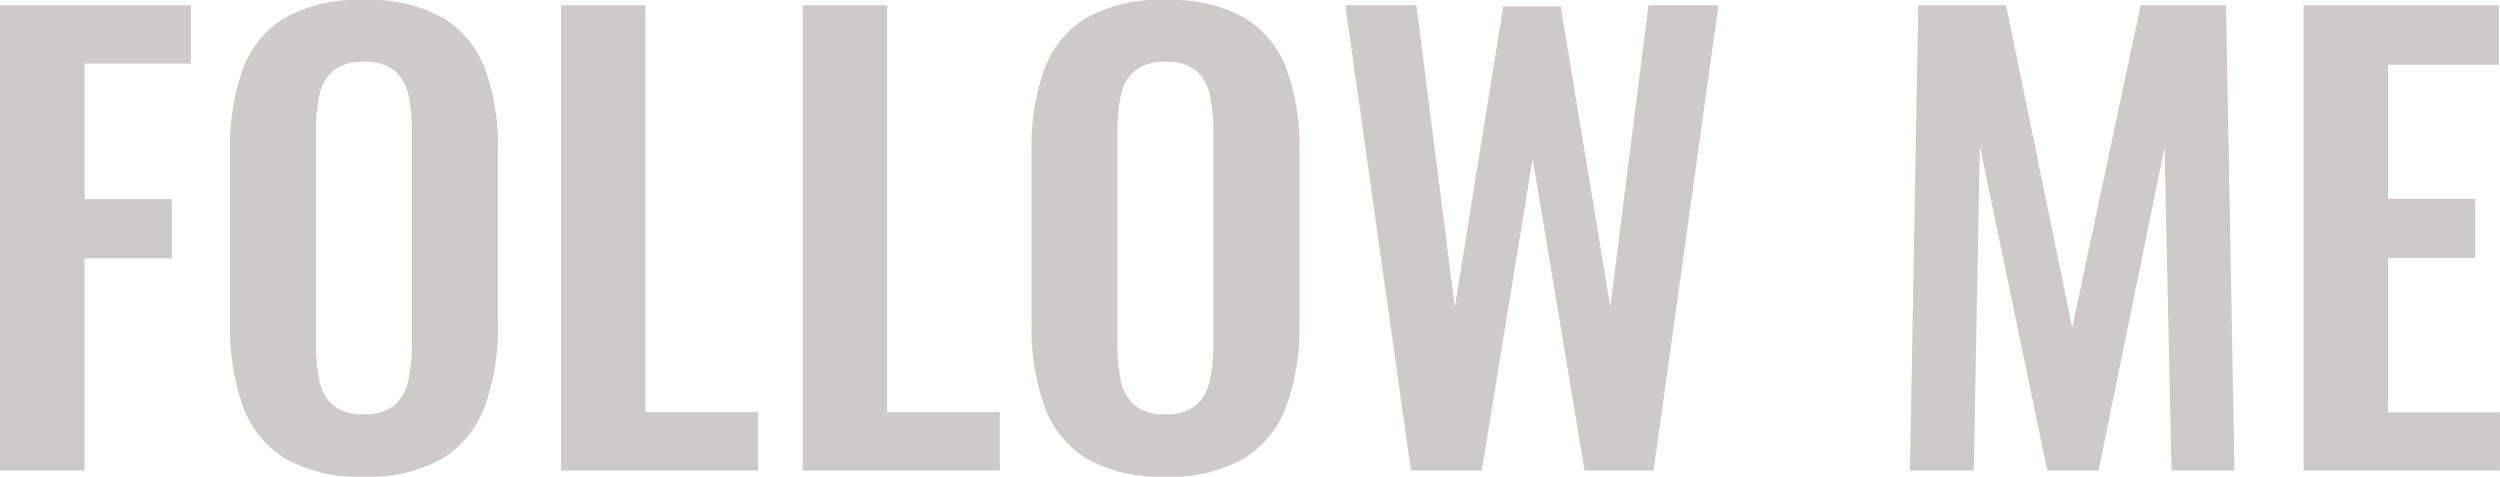 <svg xmlns="http://www.w3.org/2000/svg" width="139.248" height="26.547" viewBox="0 0 139.248 26.547">
  <path id="パス_1498" data-name="パス 1498" d="M-69.031,0V-25.92H-58.4v3.253h-5.921v7.55h4.861v3.3h-4.861V0Zm20.259.338A8.237,8.237,0,0,1-53.179-.687a5.663,5.663,0,0,1-2.339-2.936,13.073,13.073,0,0,1-.7-4.522v-9.725a12.6,12.6,0,0,1,.713-4.491,5.57,5.57,0,0,1,2.339-2.857,8.4,8.4,0,0,1,4.4-.992,8.39,8.39,0,0,1,4.416,1,5.611,5.611,0,0,1,2.34,2.857,12.534,12.534,0,0,1,.713,4.483v9.74a12.828,12.828,0,0,1-.713,4.5,5.755,5.755,0,0,1-2.34,2.936A8.184,8.184,0,0,1-48.772.338Zm0-3.476a2.506,2.506,0,0,0,1.73-.518,2.553,2.553,0,0,0,.761-1.4,9.332,9.332,0,0,0,.19-1.958V-18.952a9.082,9.082,0,0,0-.19-1.951,2.458,2.458,0,0,0-.761-1.361,2.559,2.559,0,0,0-1.73-.5,2.534,2.534,0,0,0-1.7.5,2.439,2.439,0,0,0-.769,1.361,9.07,9.07,0,0,0-.19,1.951V-7.014a9.729,9.729,0,0,0,.182,1.958,2.513,2.513,0,0,0,.752,1.4A2.5,2.5,0,0,0-48.772-3.138ZM-37.785,0V-25.92h4.706V-3.253H-26.8V0Zm13.464,0V-25.92h4.706V-3.253h6.277V0ZM-4.128.338A8.237,8.237,0,0,1-8.535-.687a5.663,5.663,0,0,1-2.339-2.936,13.073,13.073,0,0,1-.7-4.522v-9.725a12.6,12.6,0,0,1,.713-4.491,5.57,5.57,0,0,1,2.339-2.857,8.4,8.4,0,0,1,4.4-.992,8.39,8.39,0,0,1,4.416,1,5.611,5.611,0,0,1,2.34,2.857,12.534,12.534,0,0,1,.713,4.483v9.74a12.828,12.828,0,0,1-.713,4.5A5.755,5.755,0,0,1,.288-.694,8.184,8.184,0,0,1-4.128.338Zm0-3.476A2.506,2.506,0,0,0-2.4-3.656a2.553,2.553,0,0,0,.761-1.4,9.332,9.332,0,0,0,.19-1.958V-18.952a9.082,9.082,0,0,0-.19-1.951A2.458,2.458,0,0,0-2.4-22.264a2.559,2.559,0,0,0-1.73-.5,2.534,2.534,0,0,0-1.7.5A2.439,2.439,0,0,0-6.6-20.9a9.07,9.07,0,0,0-.19,1.951V-7.014A9.728,9.728,0,0,0-6.61-5.056a2.513,2.513,0,0,0,.752,1.4A2.5,2.5,0,0,0-4.128-3.138ZM9.559,0,5.9-25.92H9.862L12-9.113l2.7-16.745h3.2L20.662-9.116l2.125-16.8h3.9L23.074,0H19.228L16.338-17.367,13.5,0ZM37.352,0l.463-25.92h4.889L46.39-7.968,50.2-25.92h4.759L55.427,0H51.92l-.387-18.007L47.86,0H45L41.245-18.073,40.907,0ZM59.279,0V-25.92H70.153V-22.6H63.985v7.469h4.853v3.286H63.985v8.6h6.231V0Z" transform="translate(69.031 26.21)" fill="#cecac7"/>
</svg>
